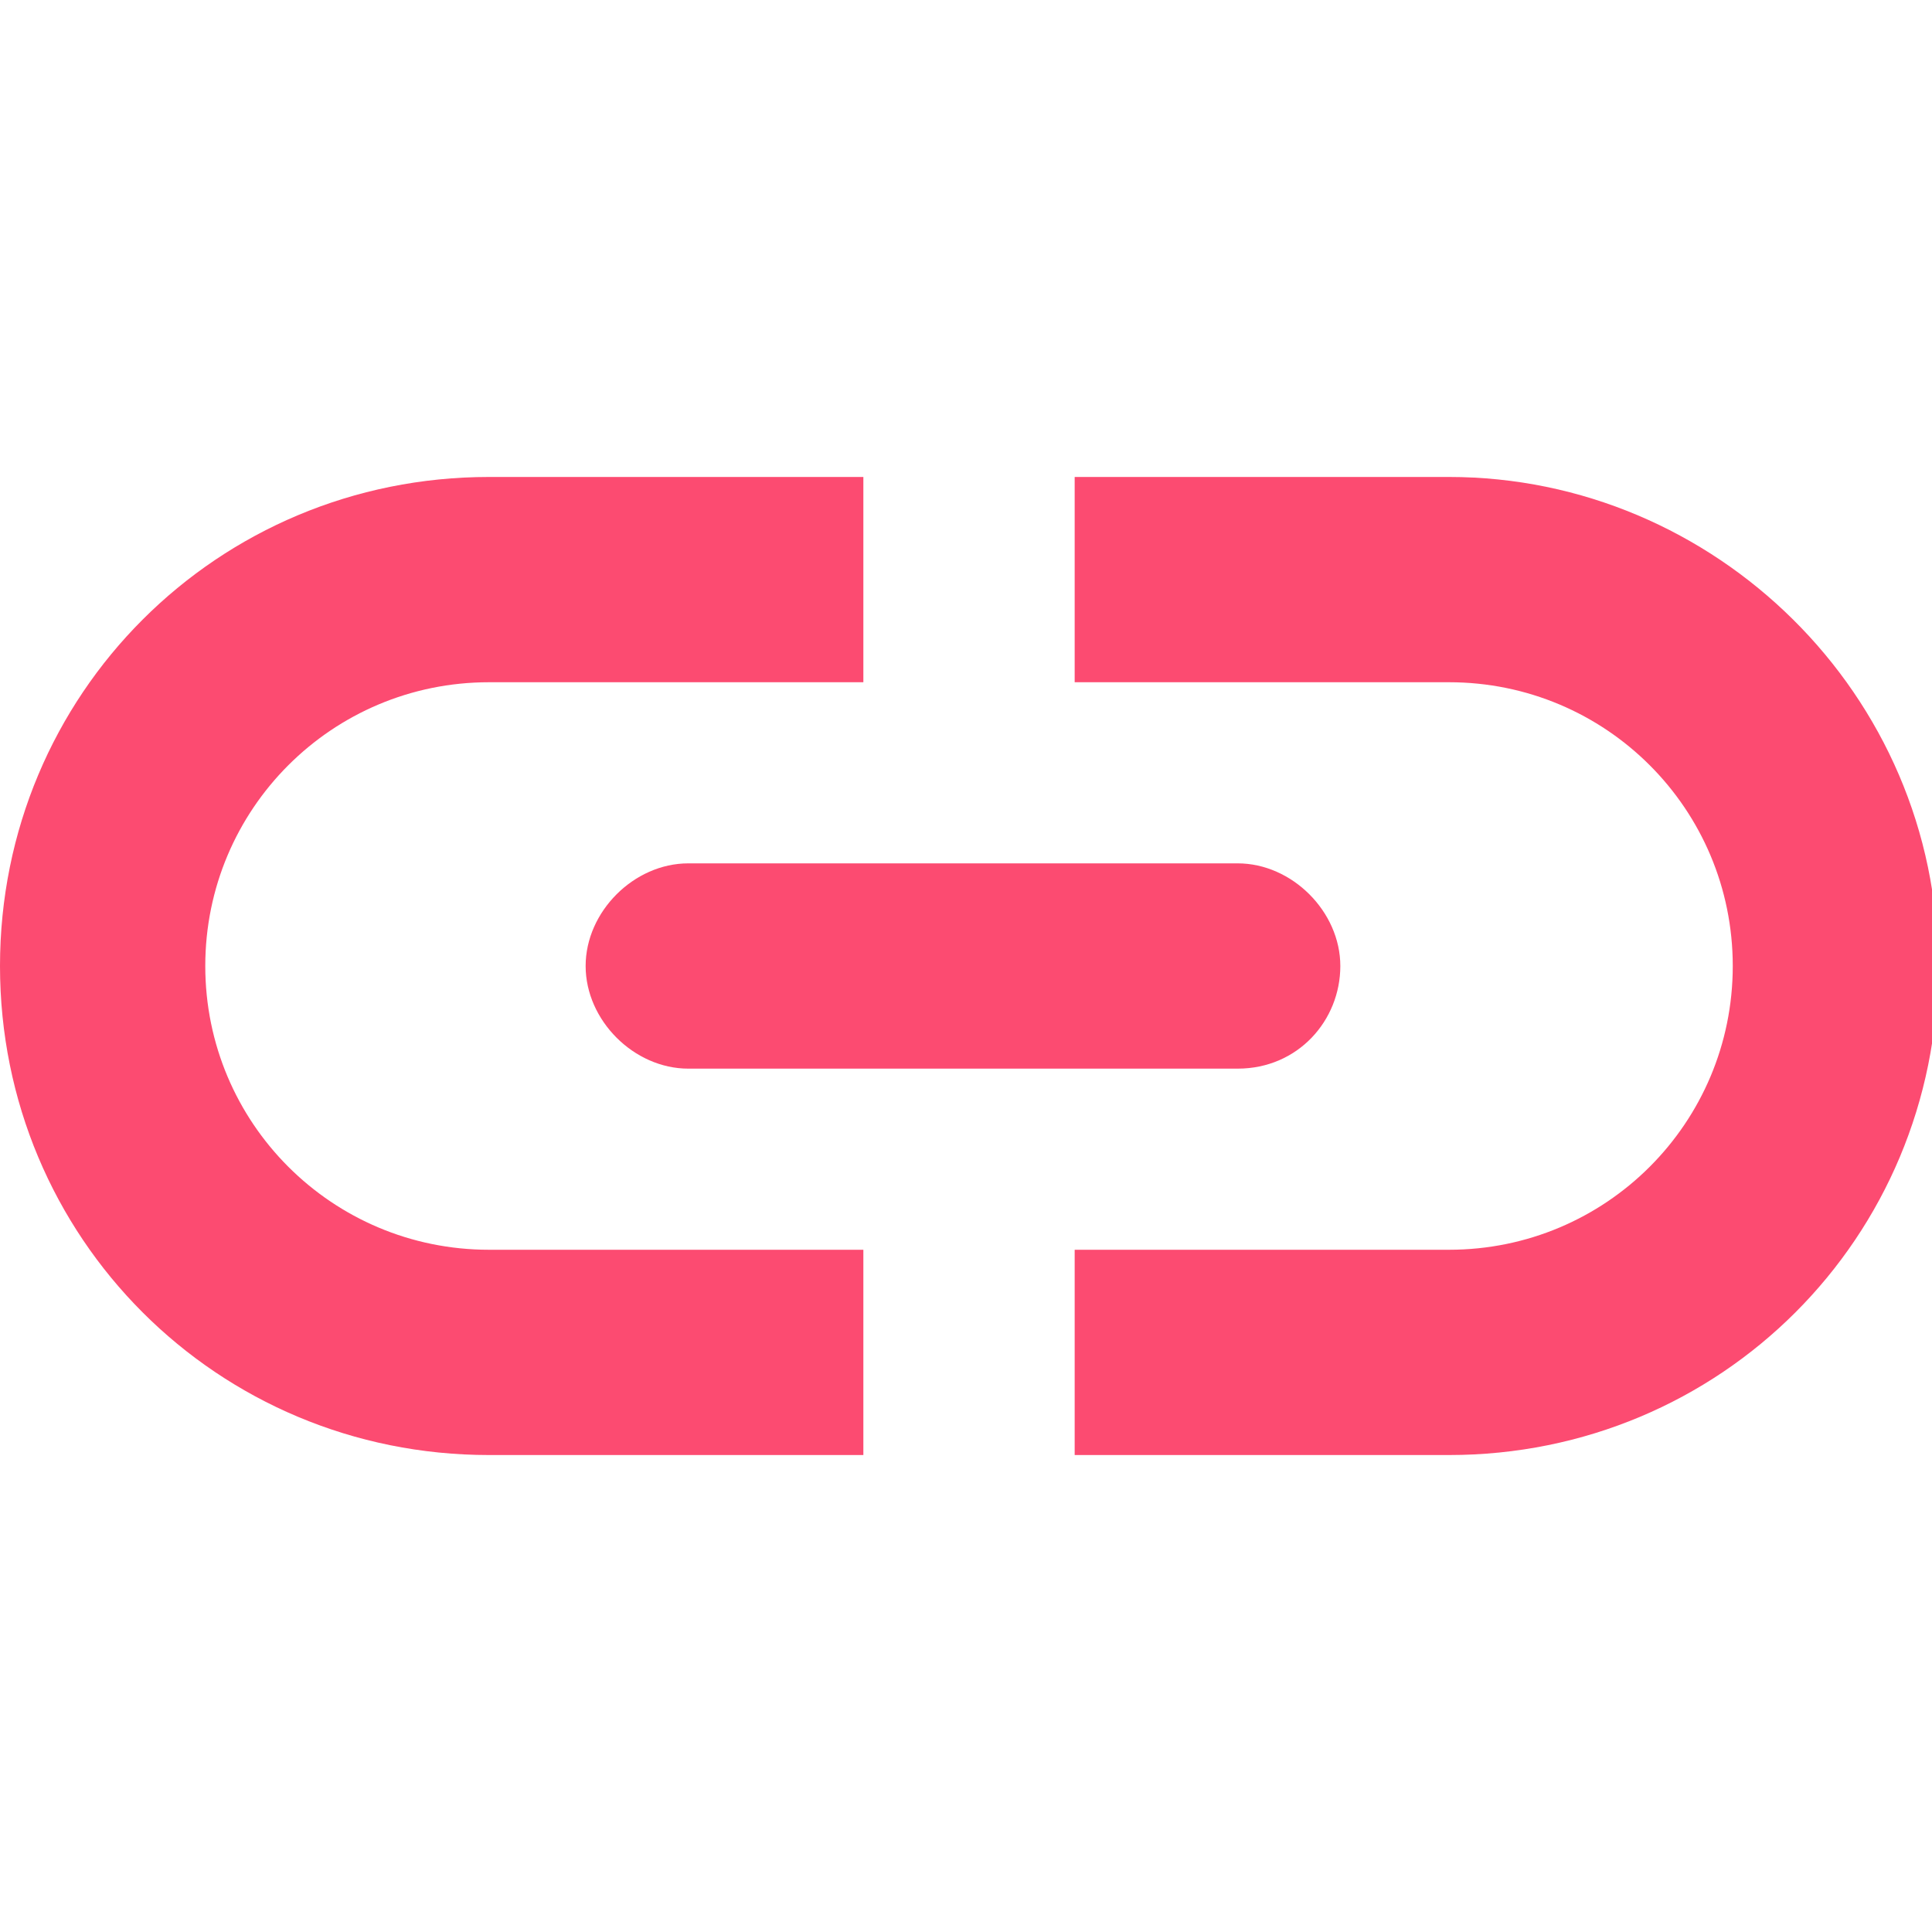<?xml version="1.0" encoding="UTF-8"?>
<svg id="Layer_1" data-name="Layer 1" xmlns="http://www.w3.org/2000/svg" version="1.1" xmlns:v="https://vecta.io/nano" viewBox="0 0 32 32">
  <defs>
    <style>
      .cls-1 {
        fill: #fc4b71;
        stroke-width: 0px;
      }
    </style>
  </defs>
  <path class="cls-1" d="M32.1,16c0,4.5-3.6,8.1-8.1,8.1h-6.2v-3.4h6.2c2.6,0,4.7-2.1,4.7-4.7s-2.1-4.7-4.7-4.7h-6.2v-3.4h6.2c4.4,0,8.1,3.6,8.1,8.1ZM14.3,20.7h-6.2c-2.6,0-4.7-2.1-4.7-4.7s2.1-4.7,4.7-4.7h6.2v-3.4h-6.2C3.6,7.9,0,11.5,0,16s3.6,8.1,8.1,8.1h6.2s0-3.4,0-3.4ZM20.5,17.7h-9.1c-.9,0-1.7-.8-1.7-1.7h0c0-.9.8-1.7,1.7-1.7h9.1c.9,0,1.7.8,1.7,1.7h0c0,.9-.7,1.7-1.7,1.7Z"/>
</svg>